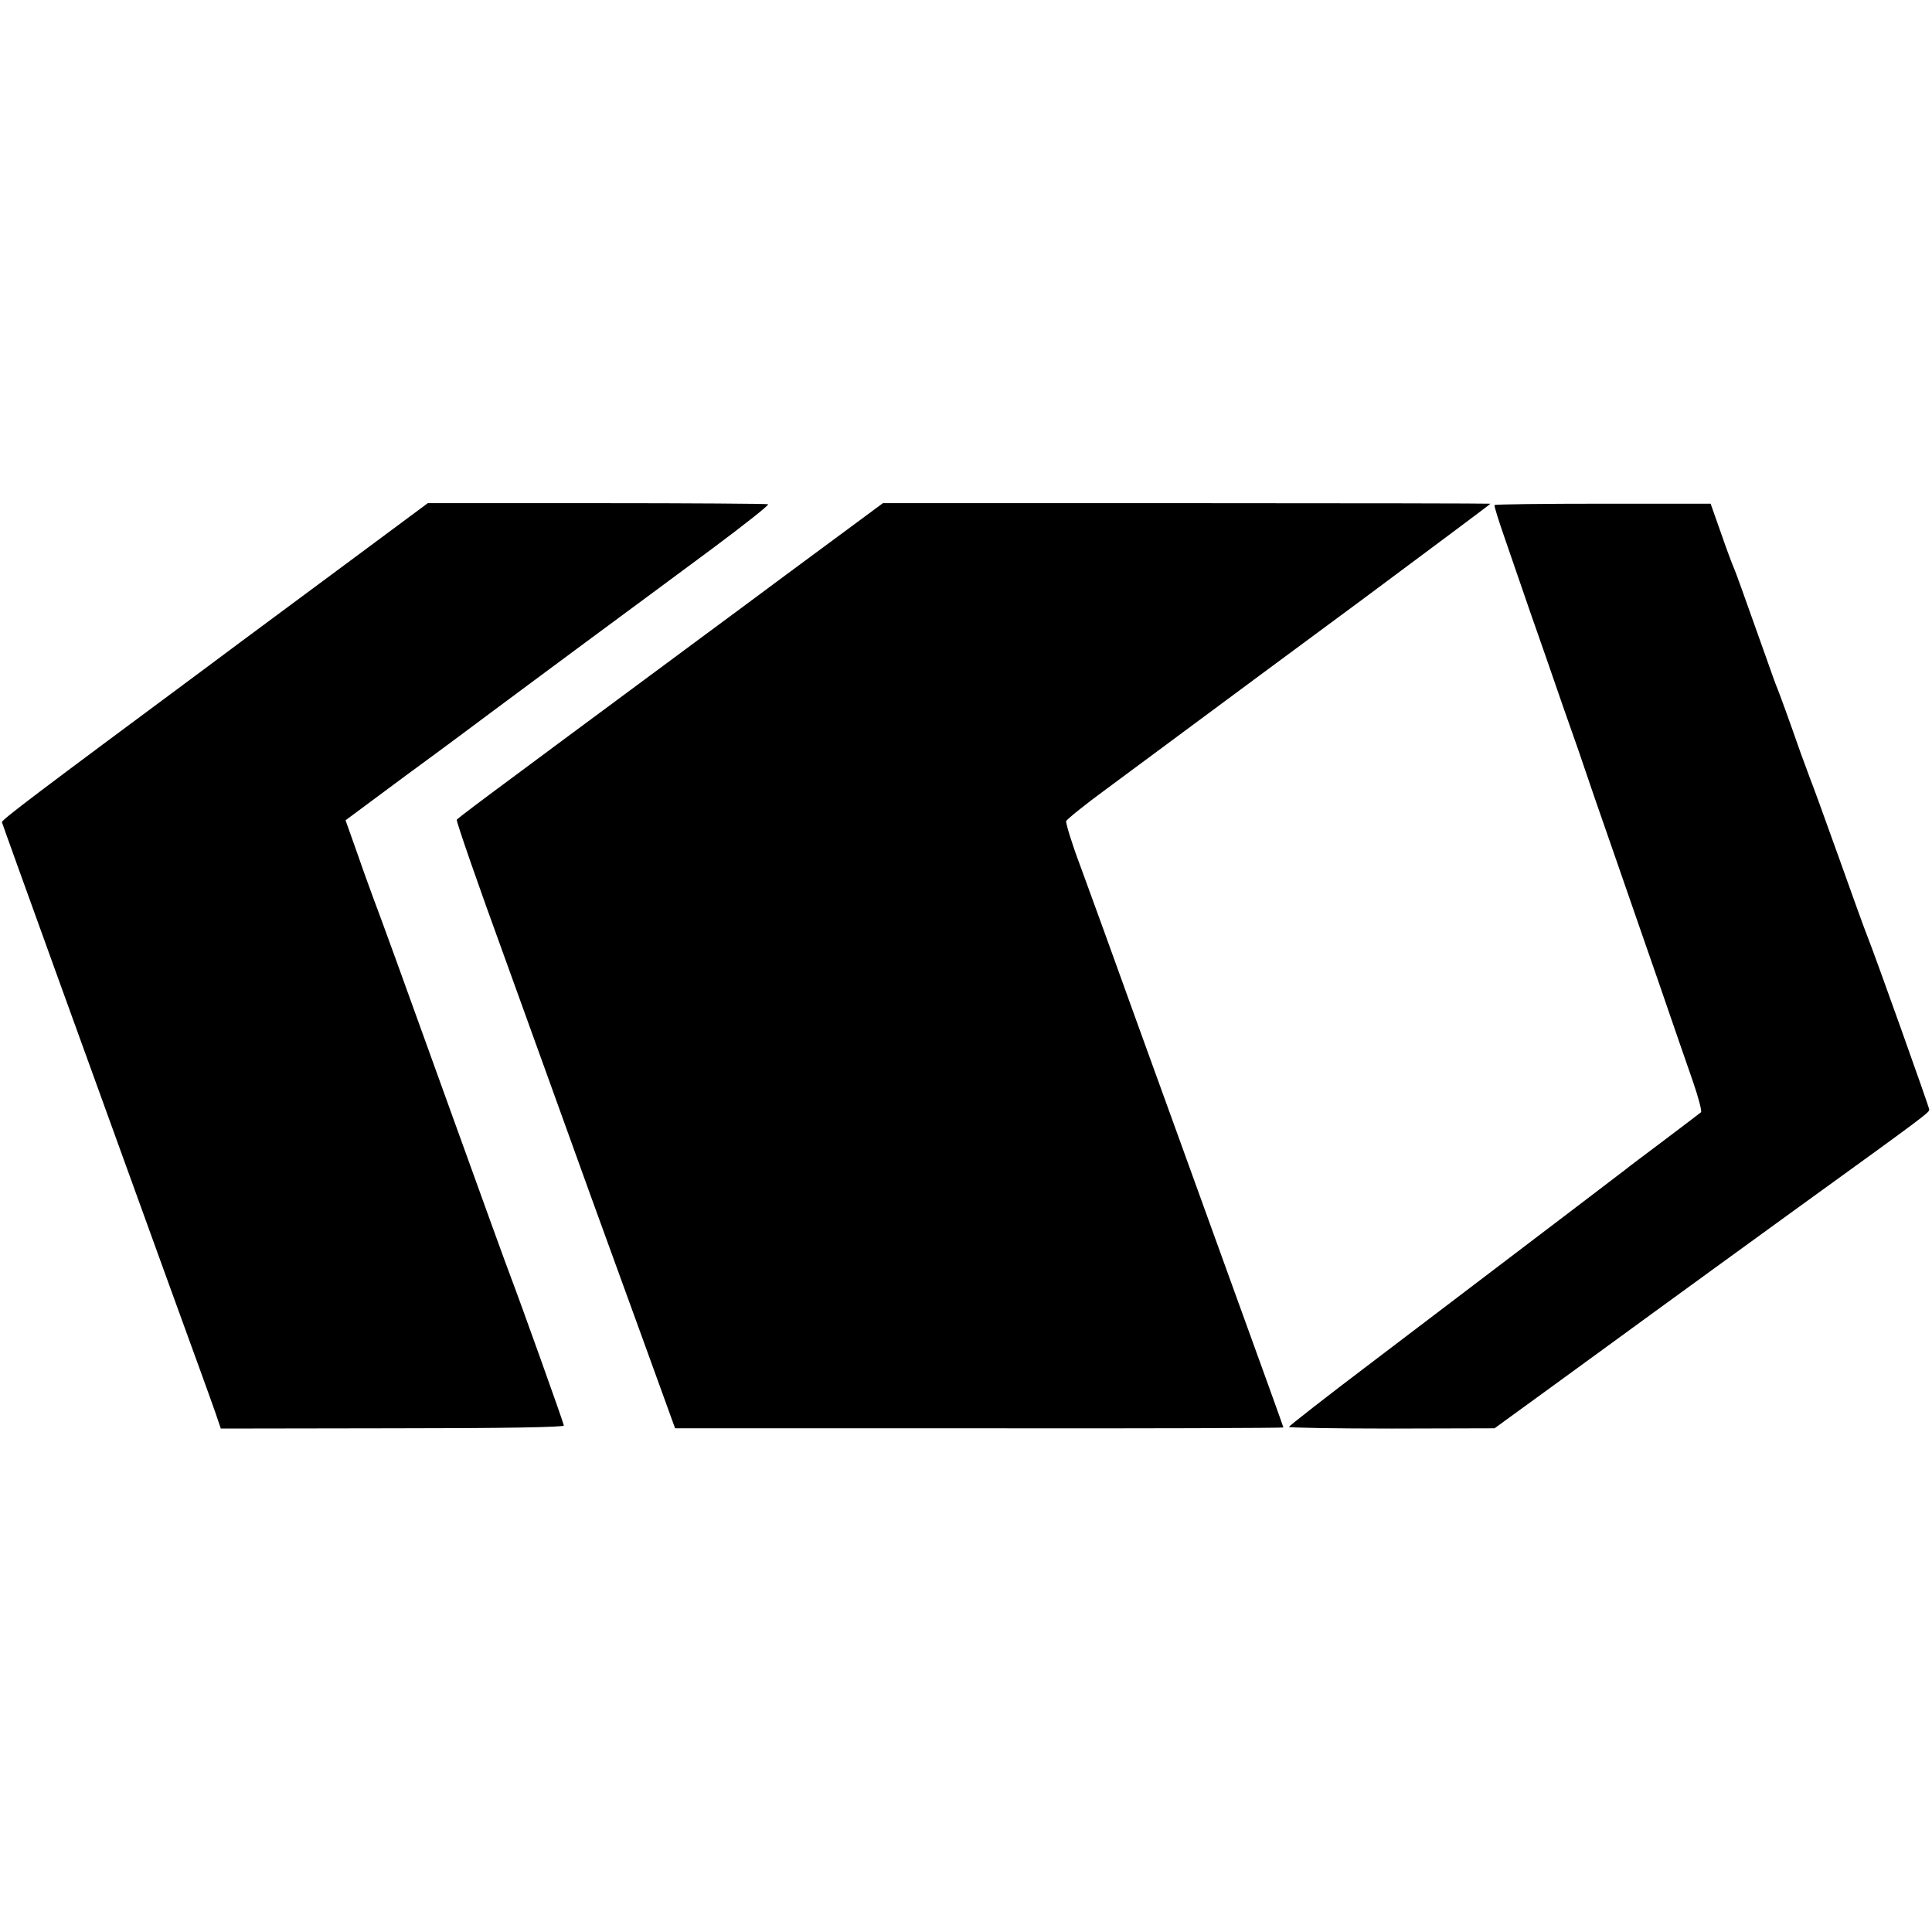 <?xml version="1.0" standalone="no"?>
<!DOCTYPE svg PUBLIC "-//W3C//DTD SVG 20010904//EN"
 "http://www.w3.org/TR/2001/REC-SVG-20010904/DTD/svg10.dtd">
<svg version="1.0" xmlns="http://www.w3.org/2000/svg"
 width="700pt" height="700pt" viewBox="0 0 700 700"
 preserveAspectRatio="xMidYMid meet">
<g transform="translate(0,700) scale(0.1,-0.1)"
fill="#000000" stroke="none">
<path d="M1286 4981 c-145 -108 -392 -290 -547 -406 -604 -448 -734 -546 -732
-554 2 -9 362 -1004 593 -1641 89 -245 171 -470 181 -500 l19 -56 623 1 c405
0 621 4 620 10 -1 10 -160 454 -193 540 -11 28 -103 282 -205 565 -189 525
-265 734 -292 805 -8 22 -35 95 -58 162 l-43 121 221 164 c122 89 260 192 308
228 48 36 201 149 341 253 139 103 347 256 461 341 114 85 204 156 200 159 -4
2 -284 4 -621 4 l-612 0 -264 -196z"/>
<path d="M3122 5120 c-42 -31 -165 -122 -272 -201 -107 -80 -247 -183 -309
-229 -63 -47 -197 -146 -297 -220 -100 -74 -273 -202 -383 -284 -111 -82 -204
-152 -206 -156 -3 -4 76 -232 176 -506 99 -275 239 -661 310 -859 72 -198 157
-432 189 -520 32 -88 71 -196 87 -240 l29 -80 1102 0 c606 -1 1102 1 1102 3 0
2 -86 241 -191 530 -105 290 -258 714 -341 942 -82 228 -174 482 -204 563 -31
82 -53 155 -51 162 3 7 71 62 152 121 81 60 220 163 309 229 89 66 367 272
619 458 251 187 457 340 457 342 0 1 -495 2 -1100 2 l-1101 0 -77 -57z"/>
<path d="M5415 5170 c-2 -3 15 -57 37 -120 22 -63 64 -185 93 -270 30 -85 84
-240 120 -345 37 -104 73 -208 80 -230 7 -22 50 -146 95 -275 45 -129 121
-350 170 -490 48 -140 104 -302 124 -359 20 -58 33 -108 29 -111 -5 -4 -64
-49 -133 -101 -69 -52 -132 -99 -140 -106 -14 -11 -211 -161 -922 -701 -164
-124 -298 -229 -298 -232 0 -3 168 -6 373 -6 l372 1 205 149 c113 82 277 202
365 266 88 64 327 238 530 385 465 336 475 344 475 355 0 8 -195 555 -225 630
-8 19 -55 150 -105 290 -50 140 -96 266 -102 280 -5 14 -21 57 -35 95 -45 129
-75 210 -83 230 -5 11 -23 61 -40 110 -91 256 -111 312 -119 330 -5 11 -26 67
-46 125 l-37 105 -390 0 c-215 0 -391 -2 -393 -5z"/>
</g>
</svg>
